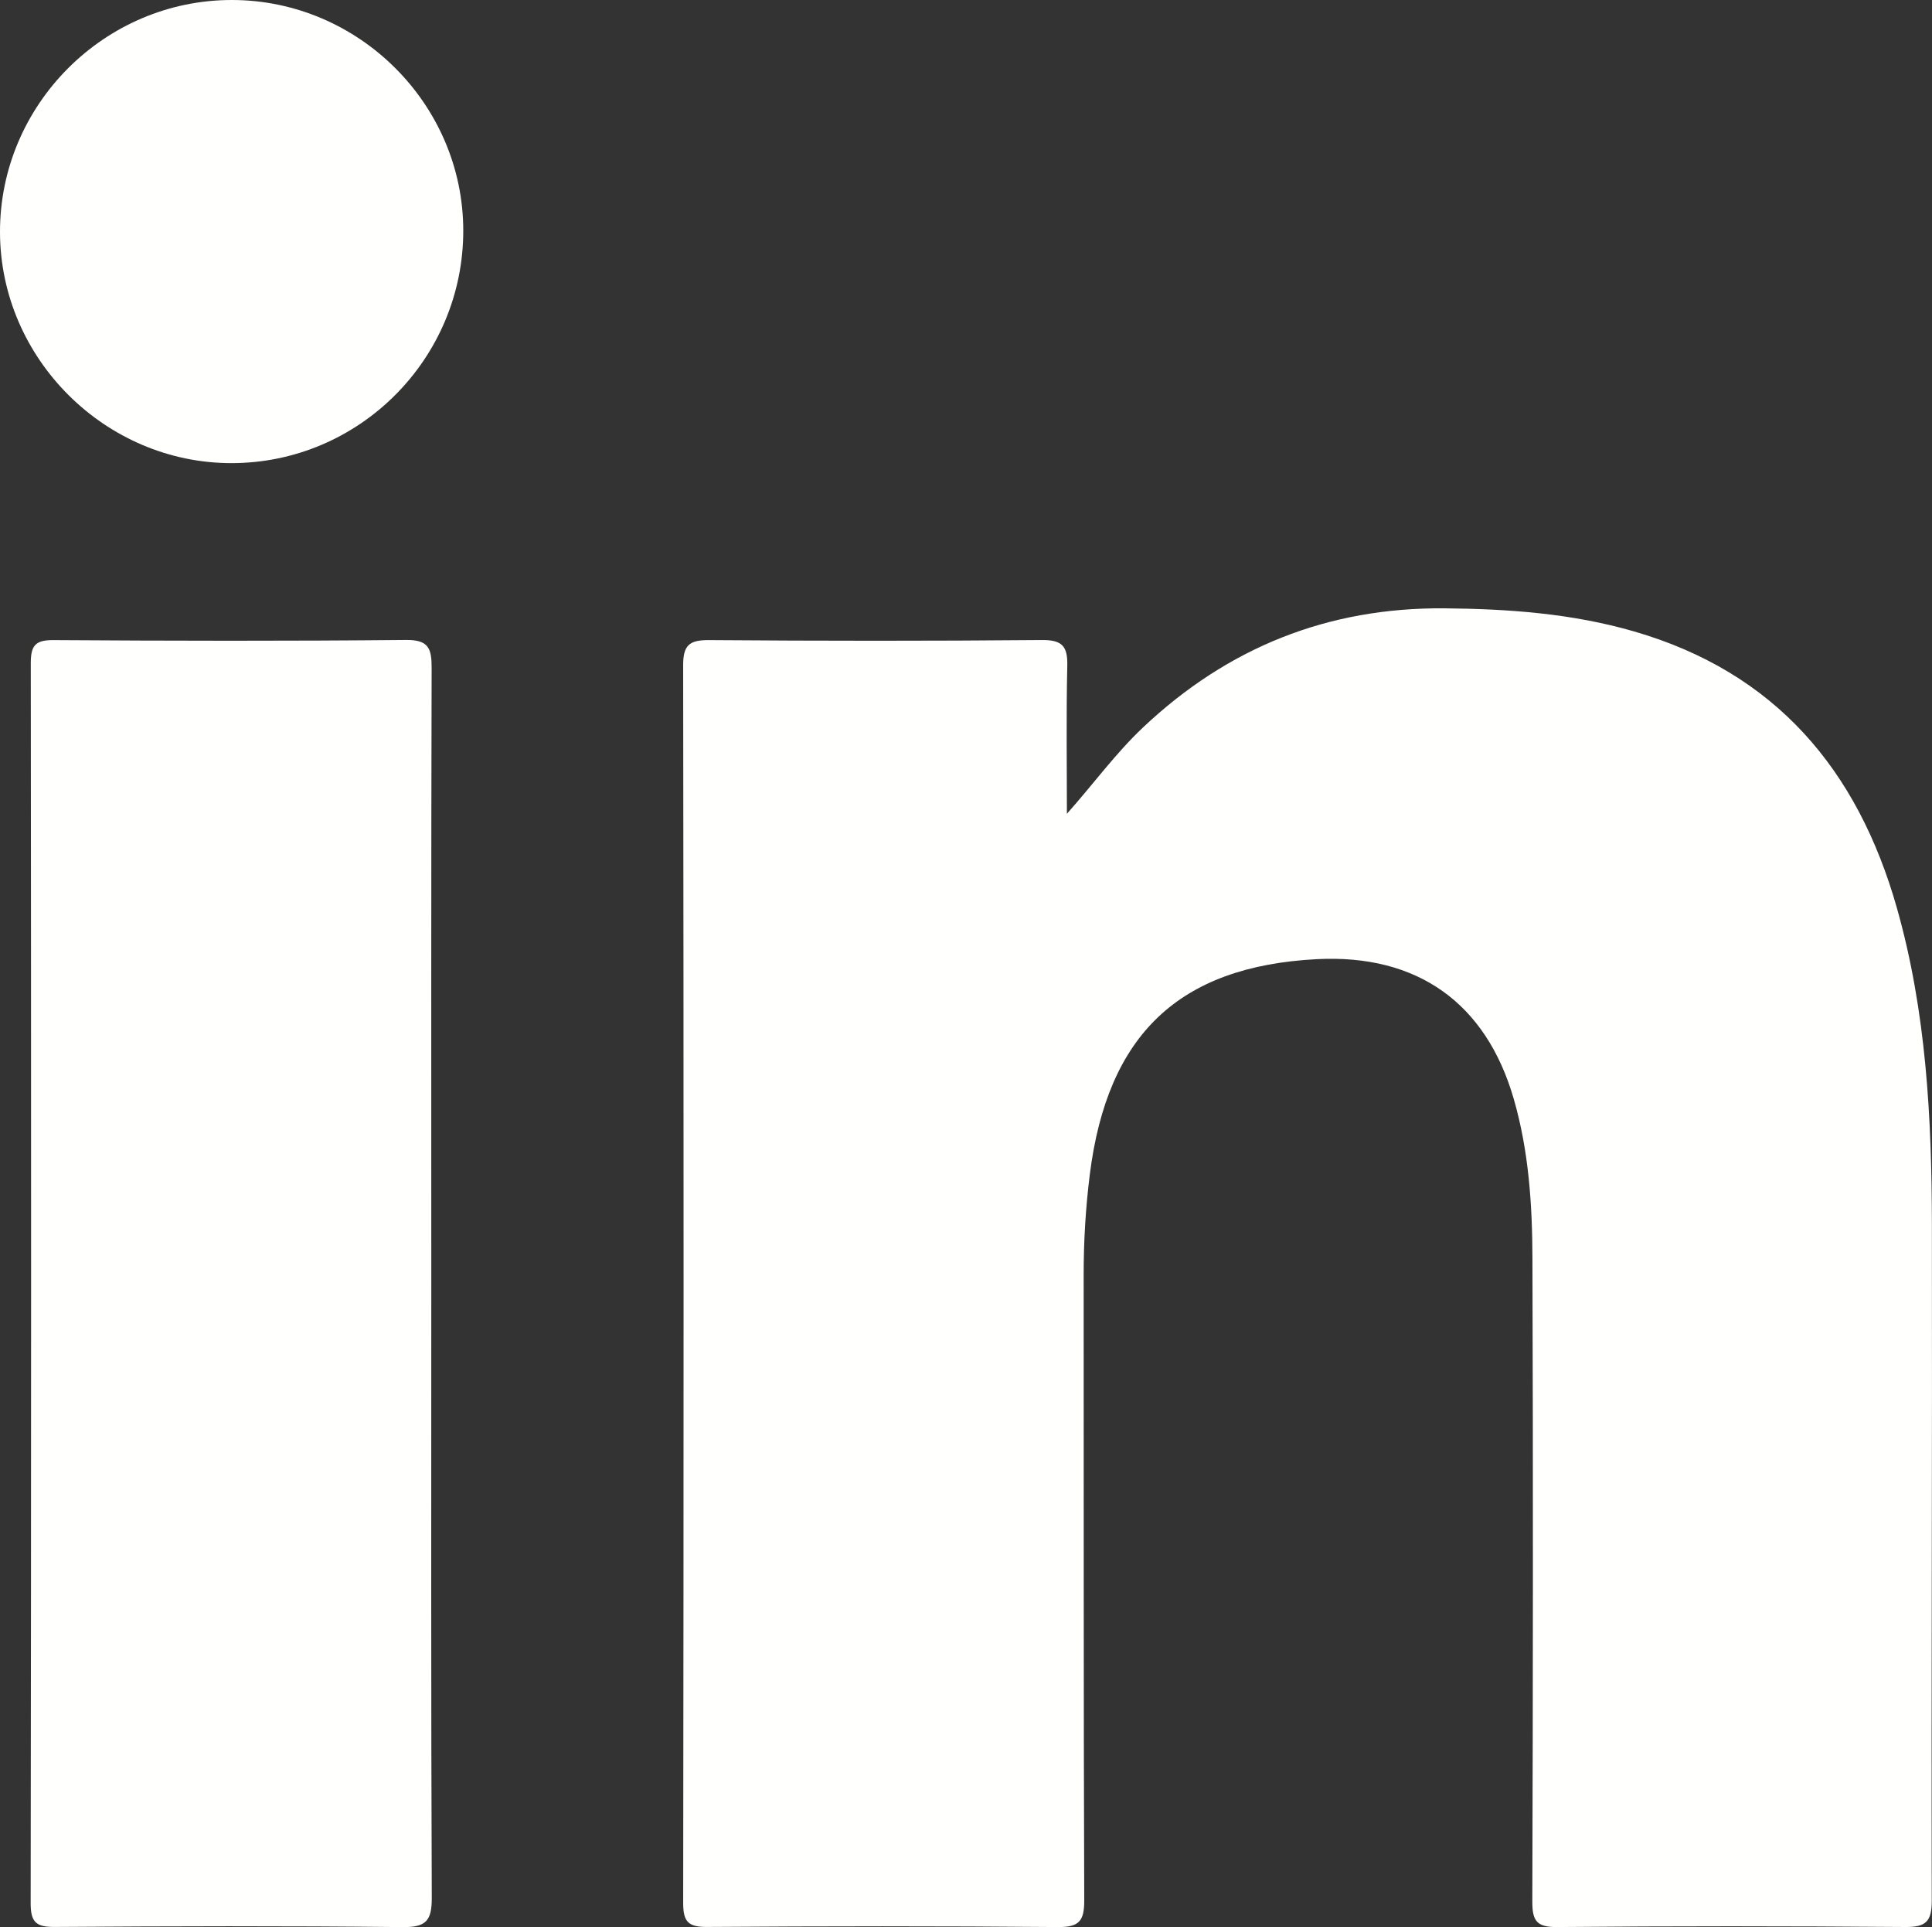 <?xml version="1.0" encoding="UTF-8"?>
<svg width="80px" height="79.781px" viewBox="0 0 80 79.781" version="1.1" xmlns="http://www.w3.org/2000/svg" xmlns:xlink="http://www.w3.org/1999/xlink">
    <rect x="0" y="0" width="80" height="79.781" fill="#333333" stroke="none"/>
    <title>icon-linkedin</title>
    <g id="Page-1" stroke="none" stroke-width="1" fill="none" fill-rule="evenodd">
        <g id="Artboard" transform="translate(-770.139, -252.601)" fill="#FFFFFE">
            <g id="icon-linkedin" transform="translate(741.595, 228)">
                <path d="M72.722,58.291 C73.83,57.045 74.744,55.781 75.883,54.708 C79.383,51.409 83.524,49.744 88.359,49.785 C91.015,49.808 93.642,49.999 96.202,50.74 C102.062,52.434 105.466,56.467 107.09,62.19 C108.308,66.482 108.533,70.889 108.54,75.31 C108.556,84.634 108.513,93.958 108.534,103.283 C108.535,104.155 108.29,104.385 107.431,104.377 C102.628,104.338 97.824,104.336 93.02,104.379 C92.175,104.386 91.993,104.124 91.994,103.326 C92.022,94.453 92.029,85.581 91.999,76.708 C91.993,74.485 91.851,72.263 91.227,70.101 C90.078,66.119 87.228,64.09 83.056,64.31 C77.36,64.611 74.398,67.432 73.67,73.225 C73.497,74.608 73.415,75.992 73.416,77.386 C73.424,86.015 73.408,94.644 73.44,103.272 C73.443,104.133 73.227,104.387 72.348,104.379 C67.51,104.336 62.67,104.341 57.832,104.375 C57.056,104.381 56.832,104.172 56.833,103.387 C56.855,86.304 56.856,69.22 56.832,52.136 C56.831,51.291 57.109,51.095 57.908,51.101 C62.502,51.135 67.098,51.139 71.693,51.098 C72.537,51.091 72.756,51.364 72.738,52.165 C72.691,54.206 72.722,56.249 72.722,58.291" id="Fill-10"></path>
                <path d="M46.403,77.814 C46.403,86.266 46.388,94.717 46.423,103.169 C46.426,104.108 46.193,104.392 45.22,104.381 C40.42,104.329 35.617,104.341 30.815,104.375 C30.046,104.38 29.813,104.188 29.814,103.392 C29.838,86.28 29.836,69.168 29.819,52.056 C29.818,51.348 29.99,51.096 30.742,51.101 C35.613,51.132 40.485,51.142 45.356,51.095 C46.292,51.085 46.42,51.448 46.417,52.251 C46.394,60.772 46.403,69.293 46.403,77.814" id="Fill-11"></path>
                <path d="M47.727,34.143 C47.732,39.449 43.424,43.772 38.131,43.774 C32.905,43.776 28.561,39.45 28.544,34.226 C28.527,28.944 32.867,24.595 38.151,24.601 C43.398,24.606 47.721,28.914 47.727,34.143" id="Fill-12"></path>
            </g>
        </g>
    </g>
</svg>